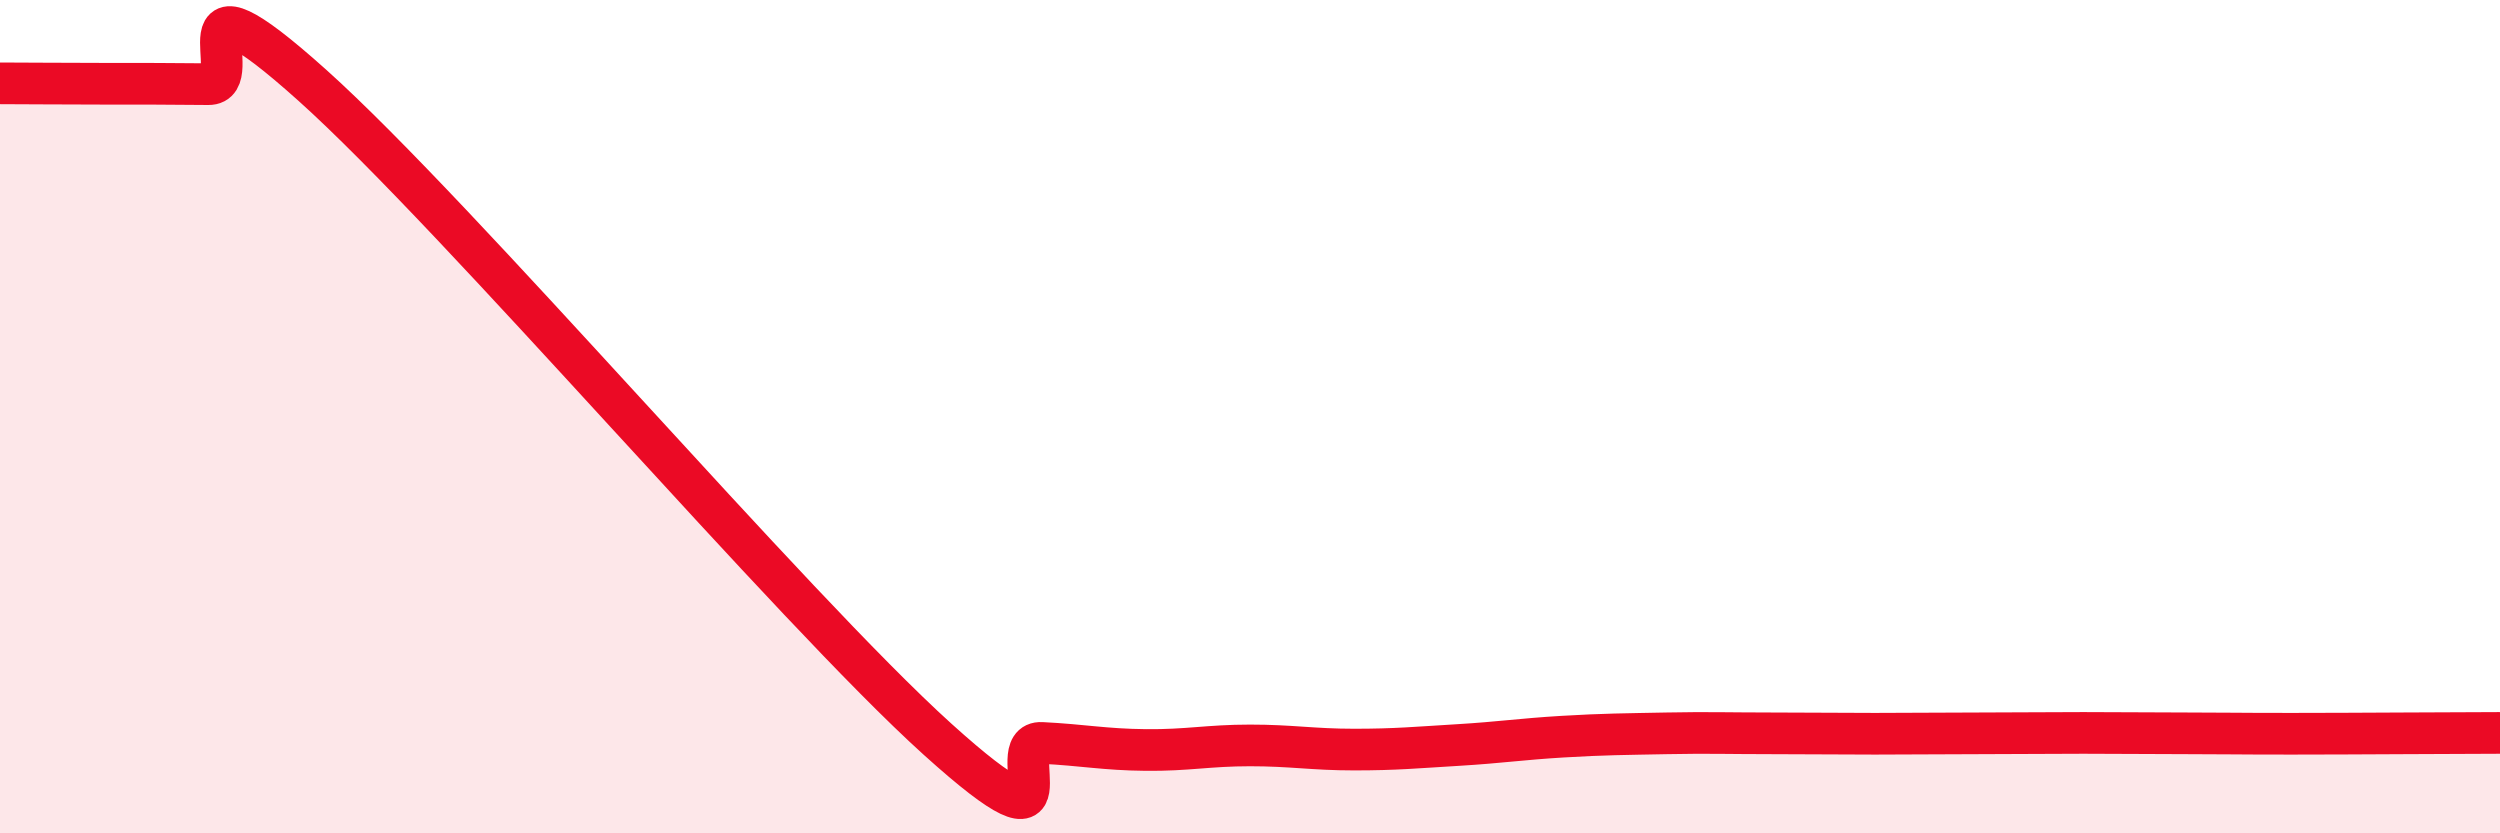
    <svg width="60" height="20" viewBox="0 0 60 20" xmlns="http://www.w3.org/2000/svg">
      <path
        d="M 0,2 C 0.5,2 1.5,2.01 2.5,2.01 C 3.5,2.01 4,2.01 5,2.02 C 6,2.03 4,-1.09 7.5,2.05 C 11,5.19 19,14.58 22.5,17.74 C 26,20.9 24,17.78 25,17.83 C 26,17.88 26.5,17.99 27.5,18 C 28.5,18.01 29,17.89 30,17.89 C 31,17.89 31.5,17.99 32.5,17.99 C 33.5,17.99 34,17.94 35,17.88 C 36,17.82 36.5,17.74 37.5,17.68 C 38.5,17.62 39,17.62 40,17.6 C 41,17.58 41.5,17.6 42.5,17.6 C 43.5,17.6 44,17.61 45,17.61 C 46,17.61 46.5,17.6 47.5,17.6 C 48.5,17.6 49,17.59 50,17.59 C 51,17.59 51.5,17.6 52.5,17.6 C 53.5,17.6 53.5,17.61 55,17.61 C 56.5,17.61 59,17.59 60,17.59L60 20L0 20Z"
        fill="#EB0A25"
        opacity="0.1"
        stroke-linecap="round"
        stroke-linejoin="round"
      />
      <path
        d="M 0,2 C 0.5,2 1.5,2.01 2.5,2.01 C 3.5,2.01 4,2.01 5,2.02 C 6,2.03 4,-1.09 7.5,2.05 C 11,5.19 19,14.58 22.5,17.74 C 26,20.9 24,17.78 25,17.83 C 26,17.88 26.5,17.99 27.5,18 C 28.5,18.01 29,17.89 30,17.89 C 31,17.89 31.5,17.99 32.5,17.99 C 33.5,17.99 34,17.94 35,17.88 C 36,17.82 36.5,17.74 37.5,17.68 C 38.5,17.62 39,17.62 40,17.6 C 41,17.58 41.5,17.6 42.5,17.6 C 43.5,17.6 44,17.61 45,17.61 C 46,17.61 46.5,17.6 47.5,17.6 C 48.5,17.6 49,17.59 50,17.59 C 51,17.59 51.5,17.6 52.5,17.6 C 53.5,17.6 53.5,17.61 55,17.61 C 56.5,17.61 59,17.59 60,17.59"
        stroke="#EB0A25"
        stroke-width="1"
        fill="none"
        stroke-linecap="round"
        stroke-linejoin="round"
      />
    </svg>
  